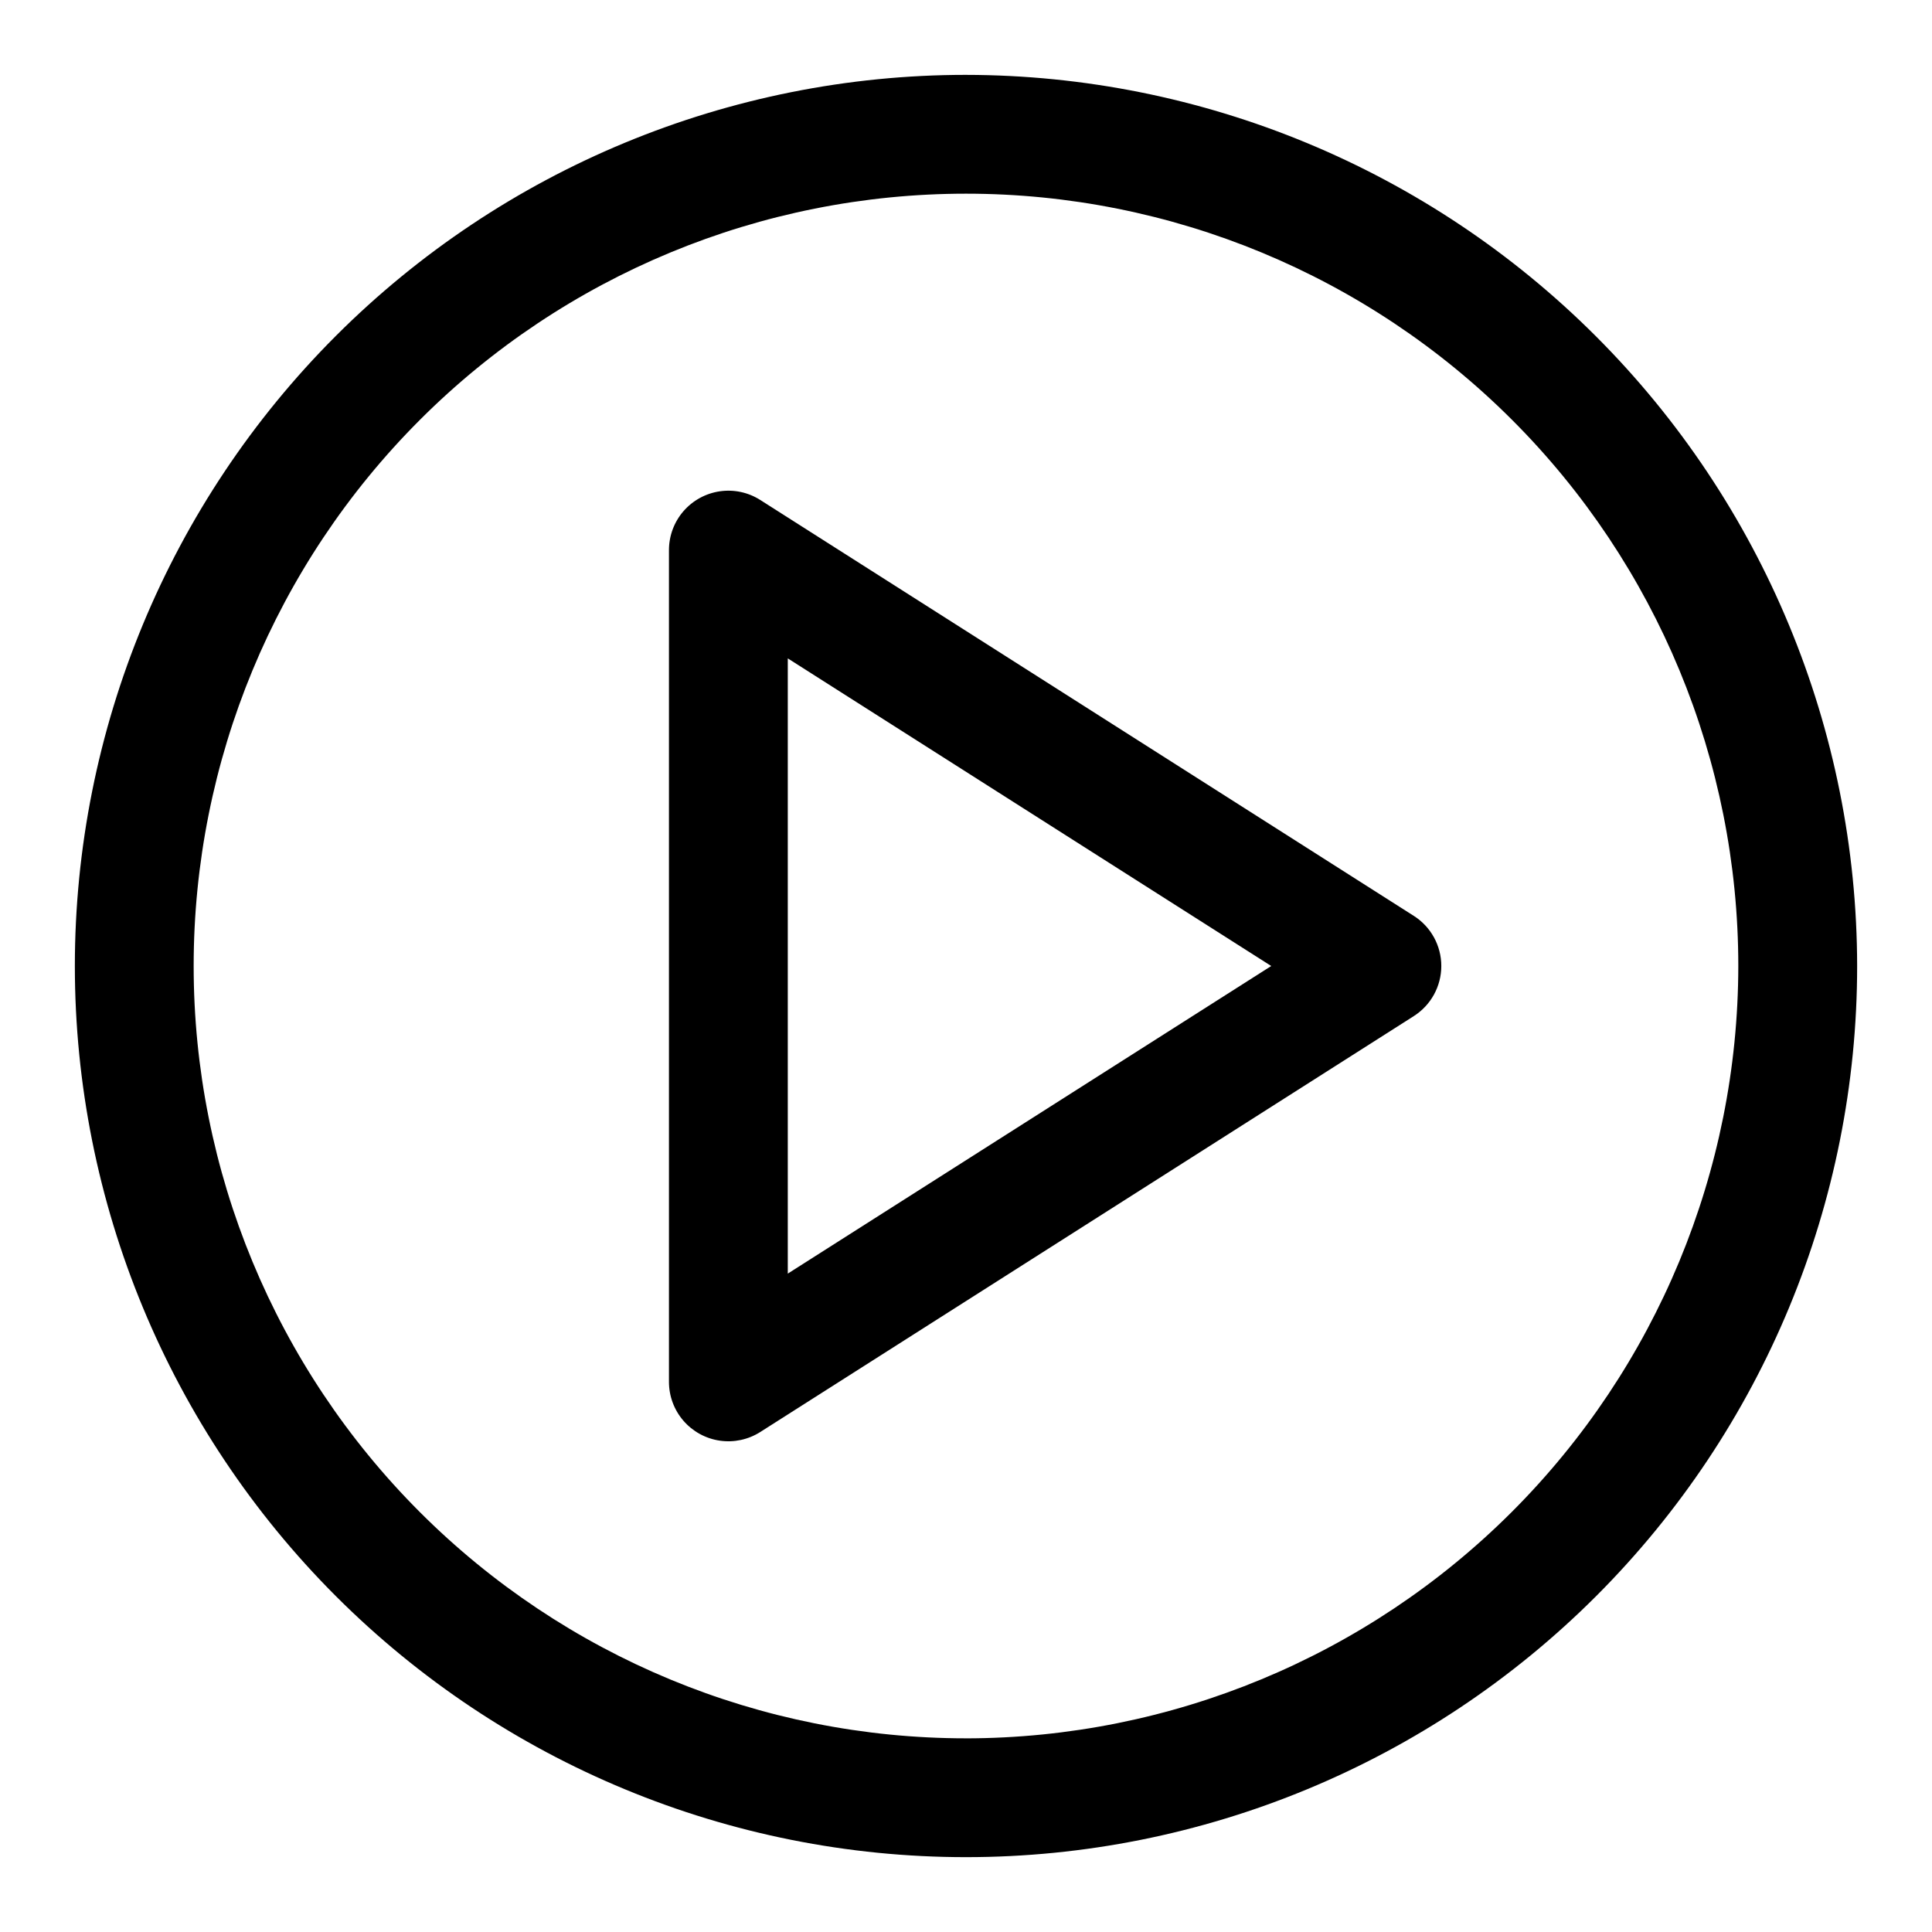 <?xml version="1.0" encoding="UTF-8"?>
<!-- Uploaded to: ICON Repo, www.svgrepo.com, Generator: ICON Repo Mixer Tools -->
<svg fill="#000000" width="800px" height="800px" version="1.1" viewBox="144 144 512 512" xmlns="http://www.w3.org/2000/svg">
 <g>
  <path d="m400 163.84c-62.637 0-122.7 24.883-166.99 69.172-44.289 44.289-69.172 104.36-69.172 166.99 0 62.633 24.883 122.7 69.172 166.99 44.289 44.289 104.36 69.172 166.99 69.172 62.633 0 122.7-24.883 166.99-69.172 44.289-44.289 69.172-104.36 69.172-166.99-0.07-62.613-24.977-122.64-69.25-166.91-44.273-44.273-104.3-69.176-166.91-69.25zm0 440.83v0.004c-54.285 0-106.34-21.562-144.73-59.949-38.383-38.383-59.949-90.441-59.949-144.72 0-54.285 21.566-106.34 59.949-144.73 38.383-38.383 90.441-59.949 144.73-59.949 54.281 0 106.34 21.566 144.72 59.949 38.387 38.383 59.949 90.441 59.949 144.73-0.062 54.262-21.648 106.29-60.016 144.66-38.371 38.367-90.395 59.953-144.66 60.016z"/>
  <path d="m518.66 386.71-173.18-110.21c-3.188-2.031-7-2.848-10.742-2.297-3.738 0.551-7.156 2.426-9.629 5.285-2.469 2.863-3.828 6.519-3.828 10.297v220.42c0 3.781 1.359 7.434 3.828 10.297 2.473 2.859 5.891 4.738 9.629 5.285 3.742 0.551 7.555-0.266 10.742-2.293l173.18-110.21v-0.004c4.547-2.887 7.301-7.898 7.301-13.285s-2.754-10.402-7.301-13.289zm-165.89 94.809v-163.04l128.12 81.523z"/>
 </g>
</svg>